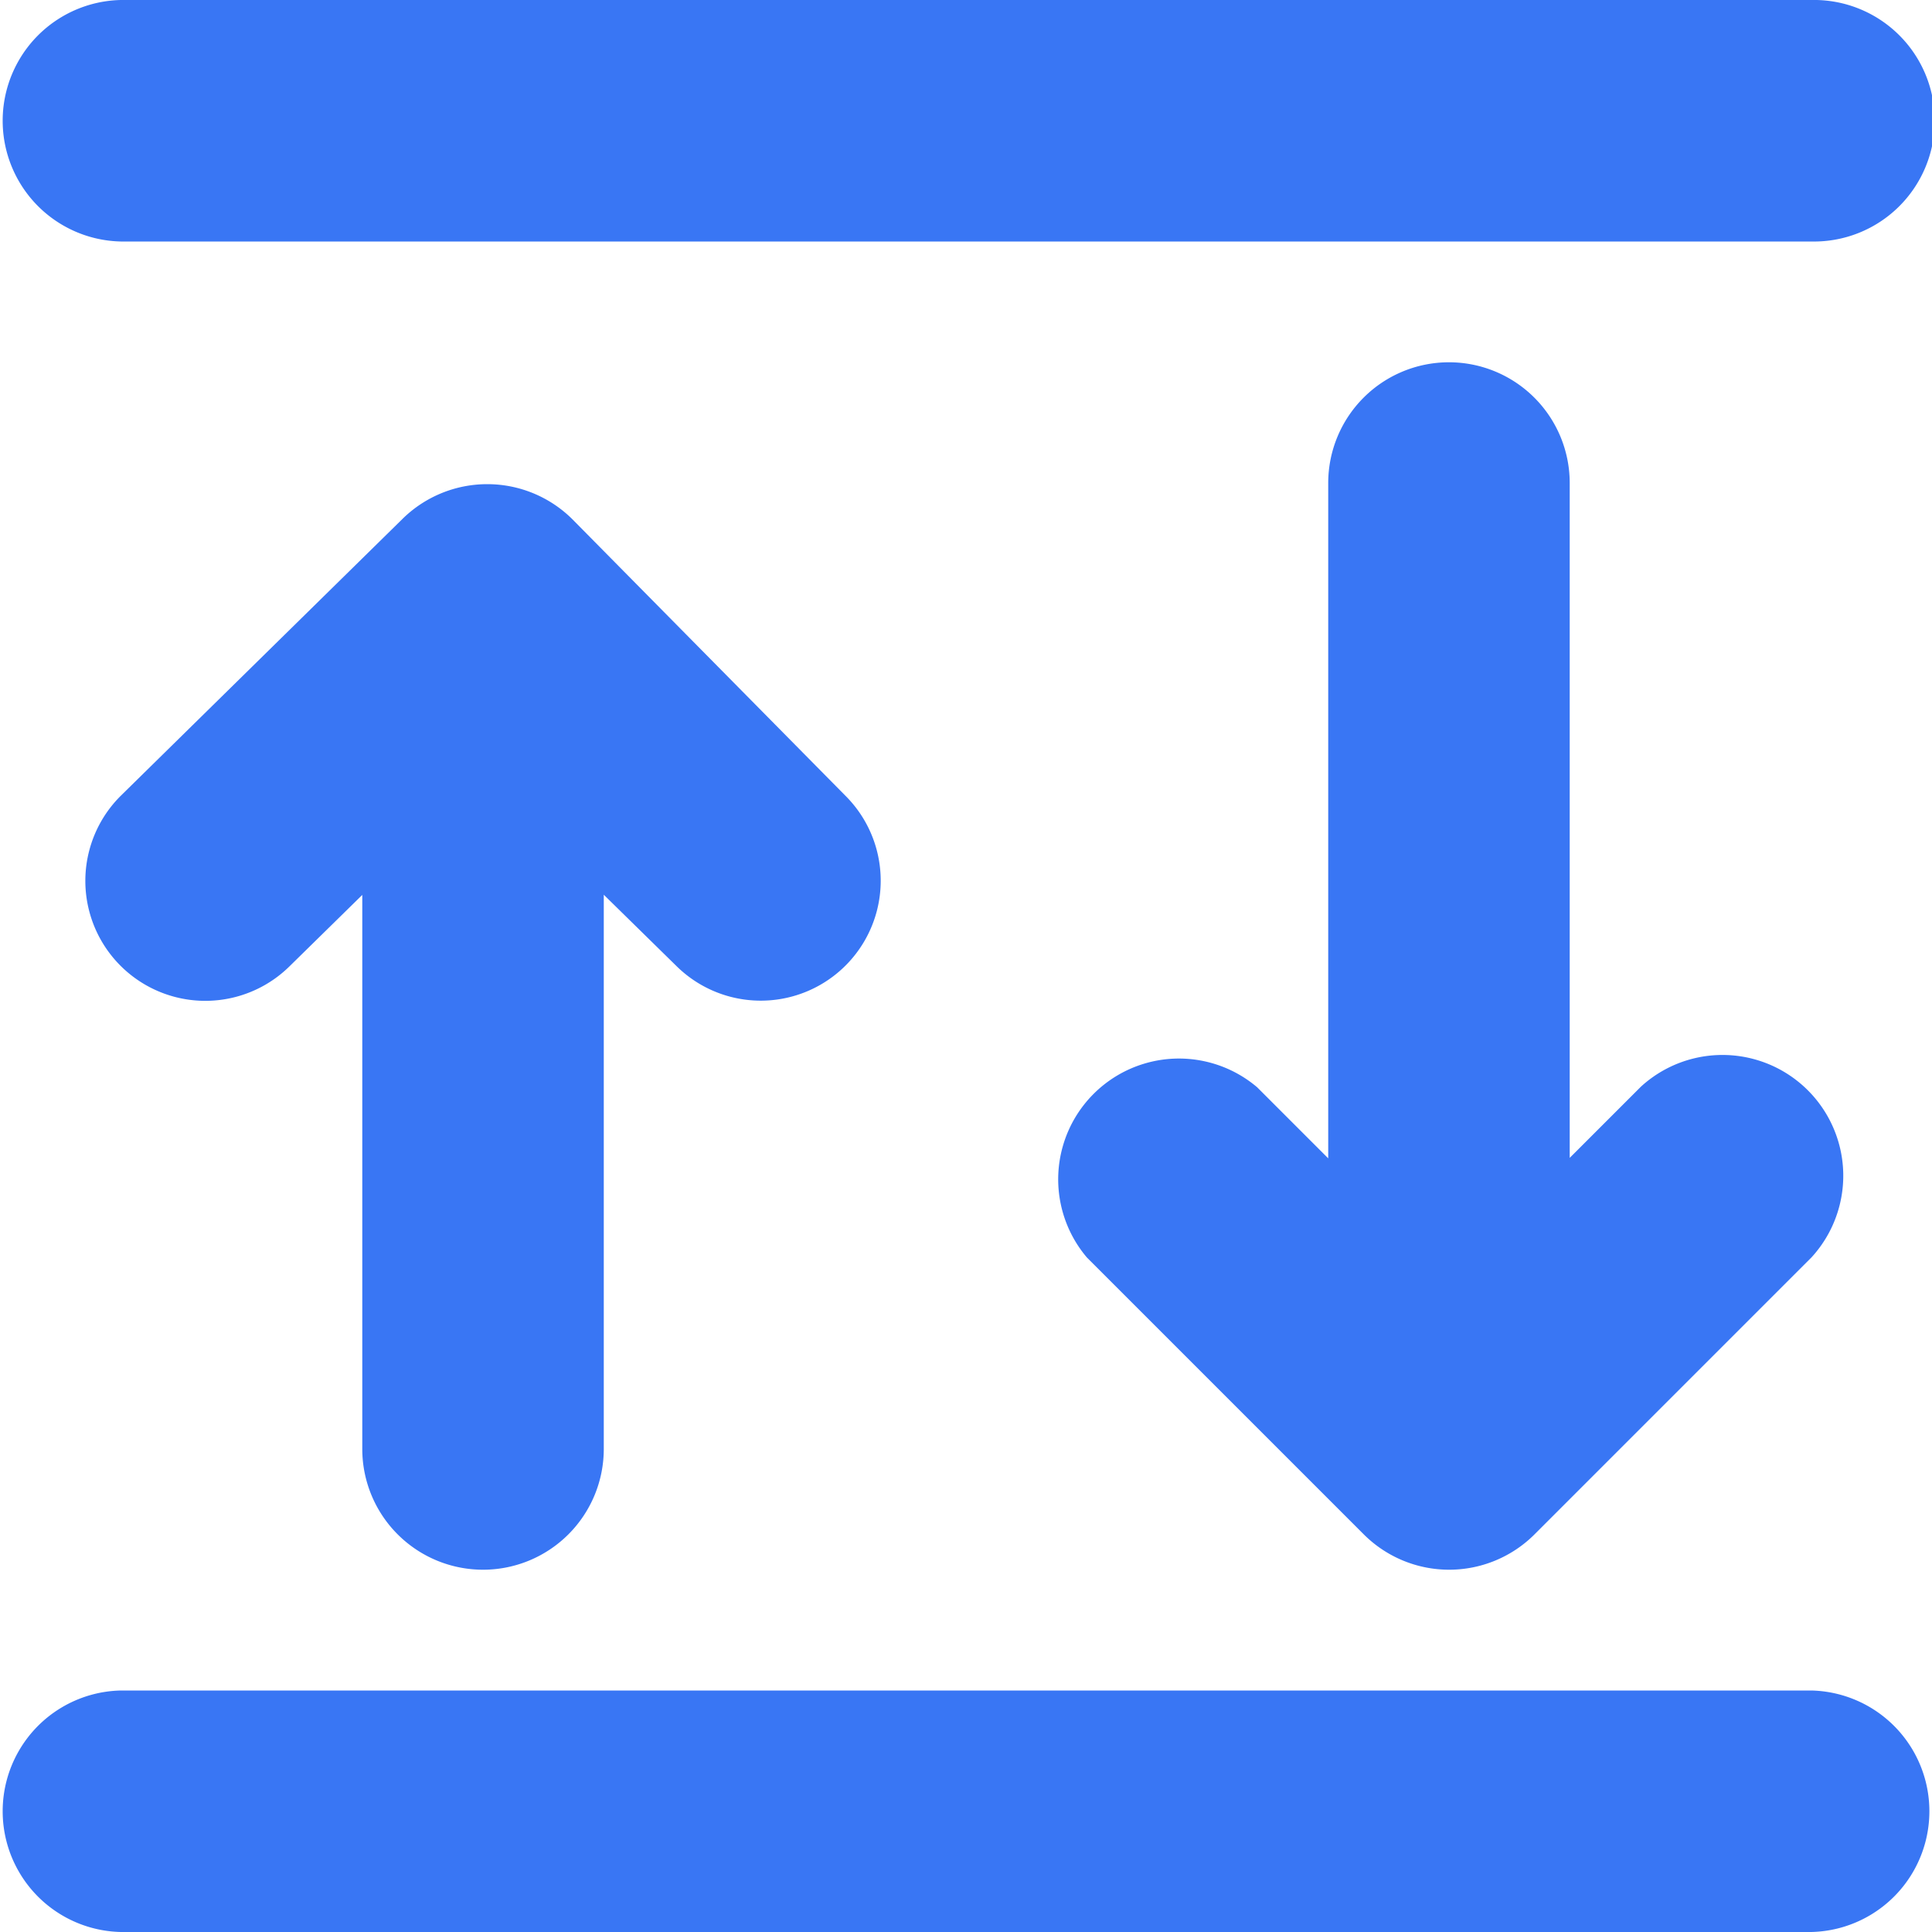 <svg xmlns="http://www.w3.org/2000/svg" width="32.616" height="32.616" viewBox="0 0 32.616 32.616">
  <path id="路径_36678" data-name="路径 36678" d="M24.462,6.116a2.039,2.039,0,0,0-2.039,2.039v11.4l-1.2-1.2a2.039,2.039,0,0,0-2.874,2.874l4.668,4.668a2.039,2.039,0,0,0,2.895,0l4.668-4.668A2.039,2.039,0,0,0,27.7,18.347l-1.2,1.2V8.154A2.039,2.039,0,0,0,24.462,6.116ZM8.154,26.5a2.039,2.039,0,0,0,2.039-2.039V15.105l1.223,1.2a2.025,2.025,0,0,0,2.854-2.874L9.663,8.766a2.039,2.039,0,0,0-2.874,0l-4.75,4.668a2.025,2.025,0,1,0,2.854,2.874l1.223-1.2v9.357A2.039,2.039,0,0,0,8.154,26.5Zm22.424,2.039H2.039a2.039,2.039,0,0,0,0,4.077H30.578a2.039,2.039,0,0,0,0-4.077ZM2.039,4.077H30.578a2.039,2.039,0,1,0,0-4.077H2.039a2.039,2.039,0,0,0,0,4.077Z" fill="#3976f4"/>
</svg>
